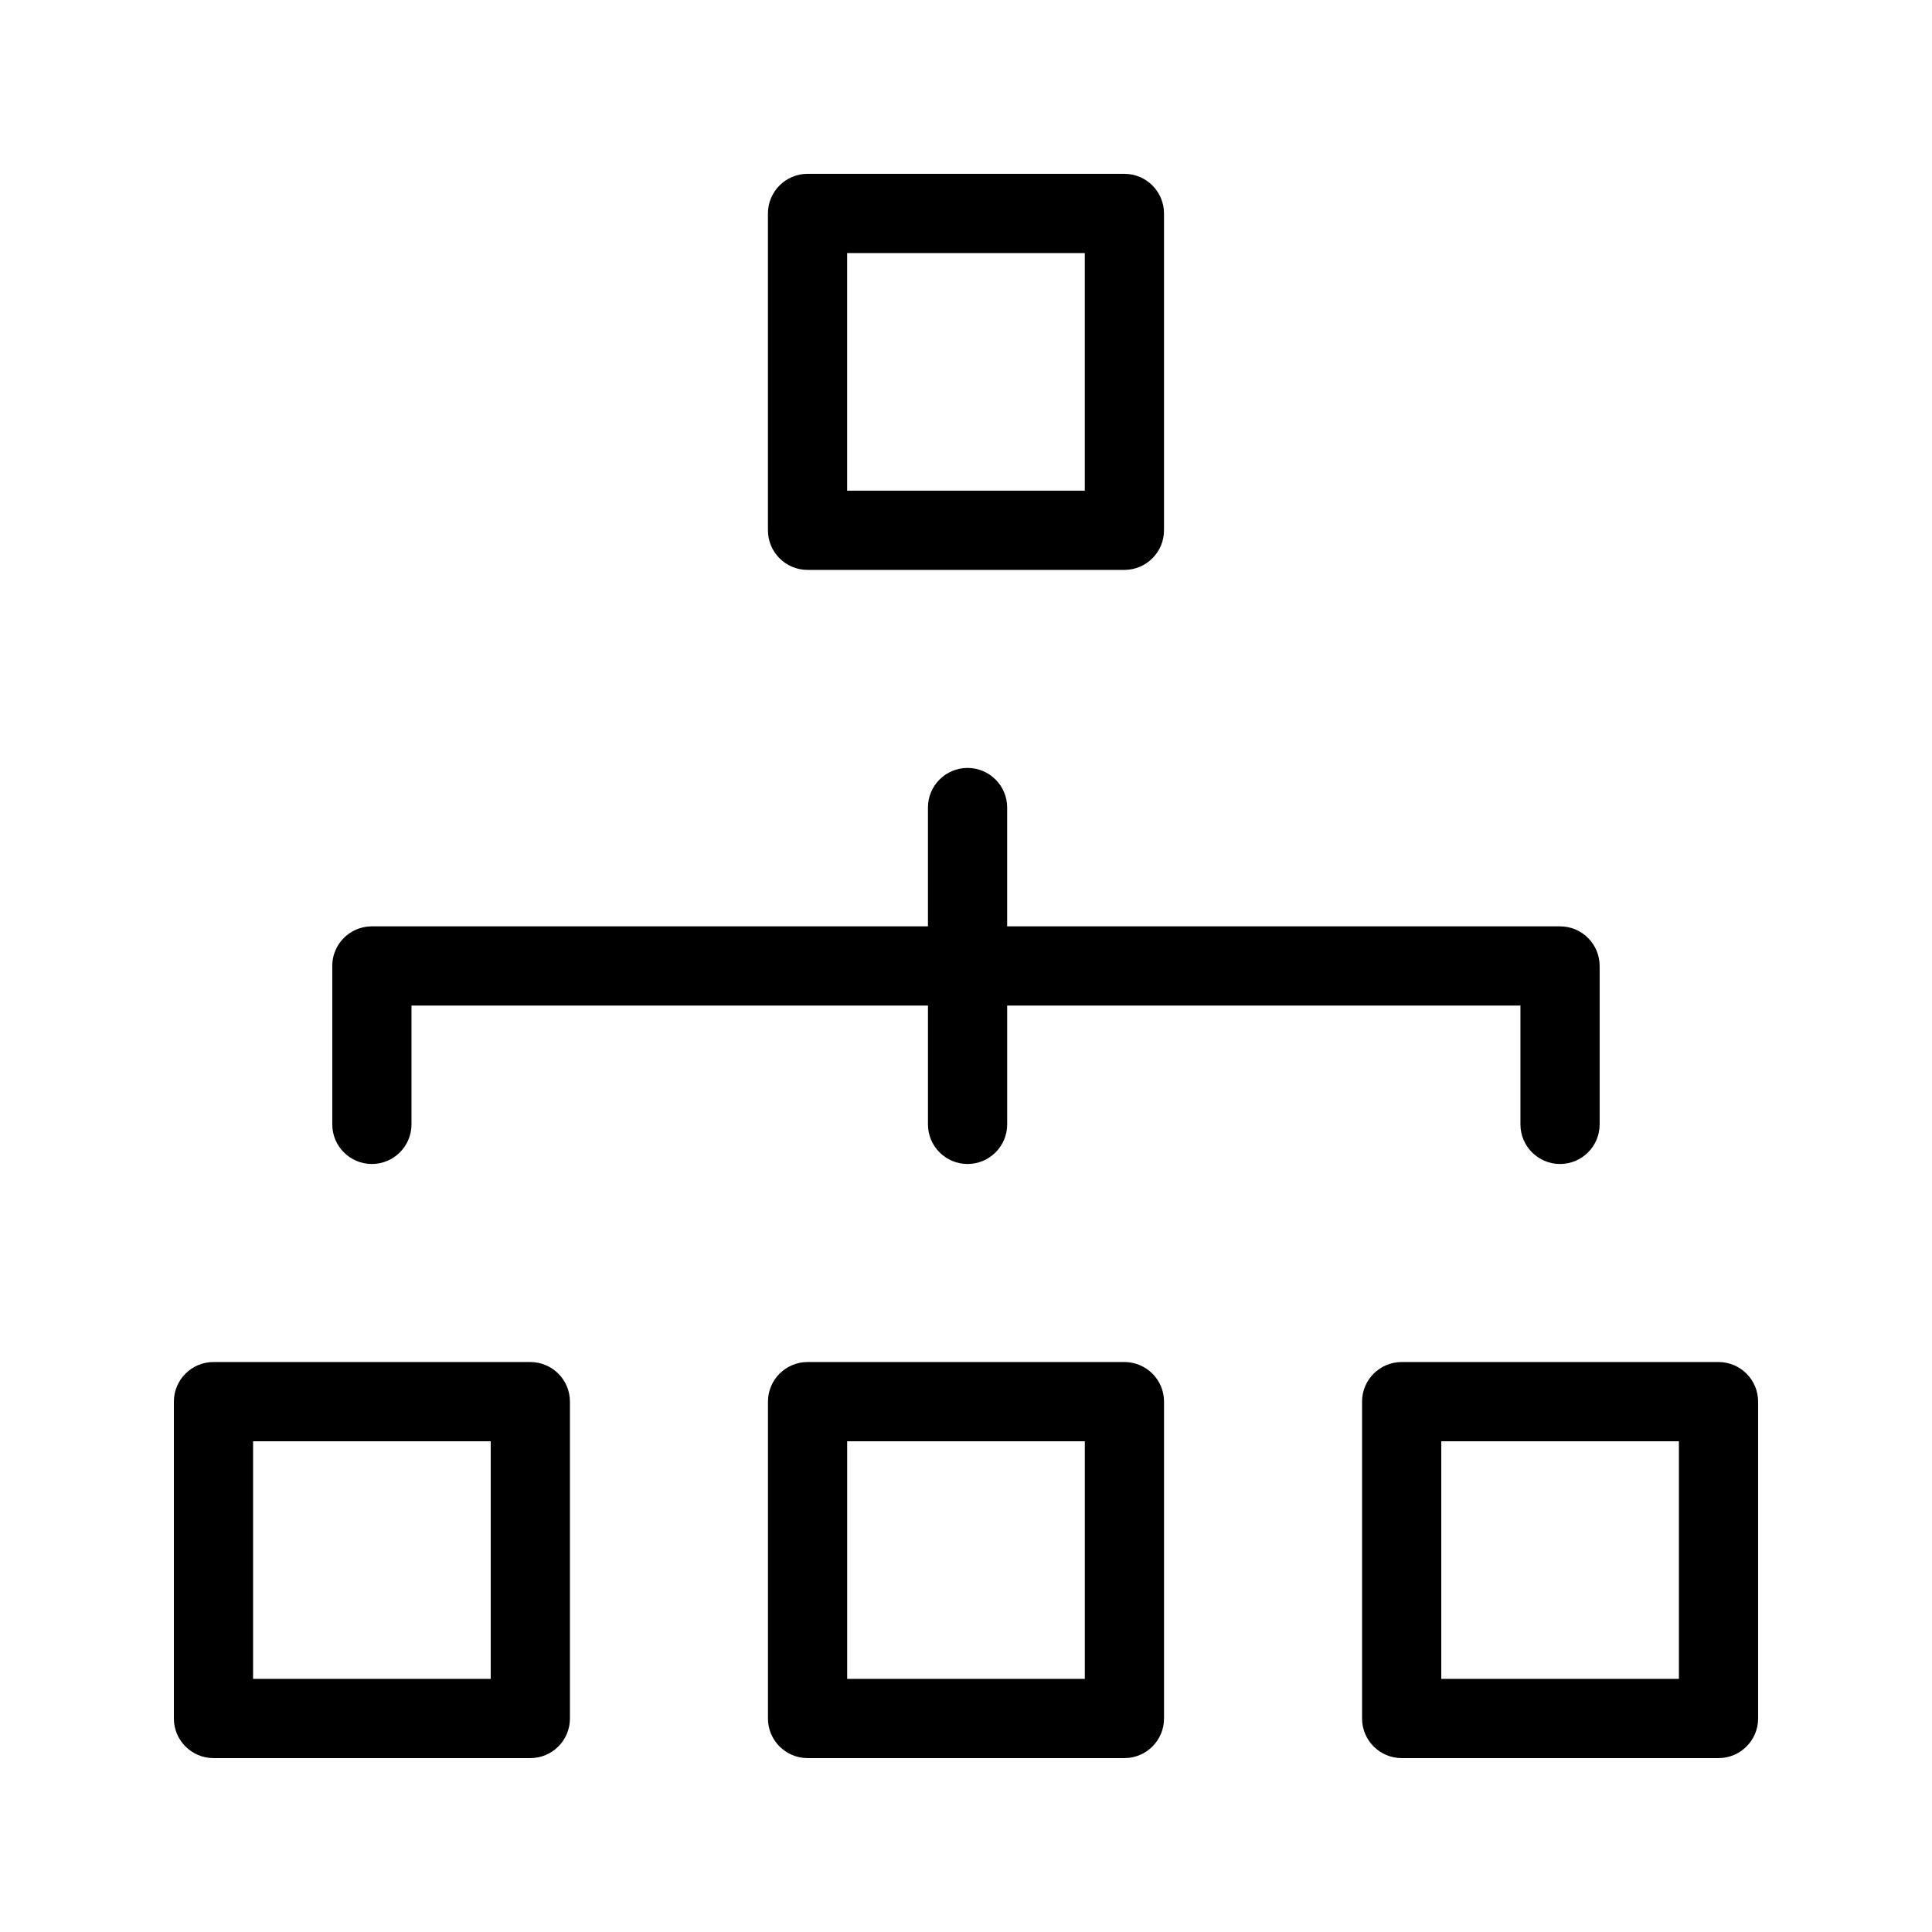 <?xml version="1.0" encoding="UTF-8"?>
<!-- Uploaded to: SVG Repo, www.svgrepo.com, Generator: SVG Repo Mixer Tools -->
<svg fill="#000000" width="800px" height="800px" version="1.1" viewBox="144 144 512 512" xmlns="http://www.w3.org/2000/svg">
 <path d="m609.92 515.45c0-5.793-4.703-10.496-10.496-10.496h-83.969c-5.793 0-10.496 4.703-10.496 10.496v83.969c0 5.793 4.703 10.496 10.496 10.496h83.969c5.793 0 10.496-4.703 10.496-10.496zm-157.44 0c0-5.793-4.703-10.496-10.496-10.496h-83.969c-5.793 0-10.496 4.703-10.496 10.496v83.969c0 5.793 4.703 10.496 10.496 10.496h83.969c5.793 0 10.496-4.703 10.496-10.496zm-157.44 0c0-5.793-4.703-10.496-10.496-10.496h-83.969c-5.793 0-10.496 4.703-10.496 10.496v83.969c0 5.793 4.703 10.496 10.496 10.496h83.969c5.793 0 10.496-4.703 10.496-10.496zm230.91 10.496v62.977h62.977v-62.977zm-157.44 0v62.977h62.977v-62.977zm-157.44 0v62.977h62.977v-62.977zm199.84-115.46v31.488c0 5.793-4.703 10.496-10.496 10.496-5.793 0-10.496-4.703-10.496-10.496v-31.488h-136.87v31.488c0 5.793-4.703 10.496-10.496 10.496-5.793 0-10.496-4.703-10.496-10.496v-41.984l0.02-0.691 0.062-0.672 0.125-0.715 0.148-0.672 0.188-0.609 0.211-0.547 0.043-0.125c1.574-3.758 5.246-6.402 9.551-6.465h147.51v-31.488c0-5.793 4.703-10.496 10.496-10.496 5.793 0 10.496 4.703 10.496 10.496v31.488h146.52c5.793 0 10.496 4.703 10.496 10.496v41.984c0 5.793-4.703 10.496-10.496 10.496-5.793 0-10.496-4.703-10.496-10.496v-31.488zm41.562-209.92c0-5.793-4.703-10.496-10.496-10.496h-83.969c-5.793 0-10.496 4.703-10.496 10.496v83.969c0 5.793 4.703 10.496 10.496 10.496h83.969c5.793 0 10.496-4.703 10.496-10.496zm-83.969 10.496v62.977h62.977v-62.977z" fill-rule="evenodd"/>
</svg>